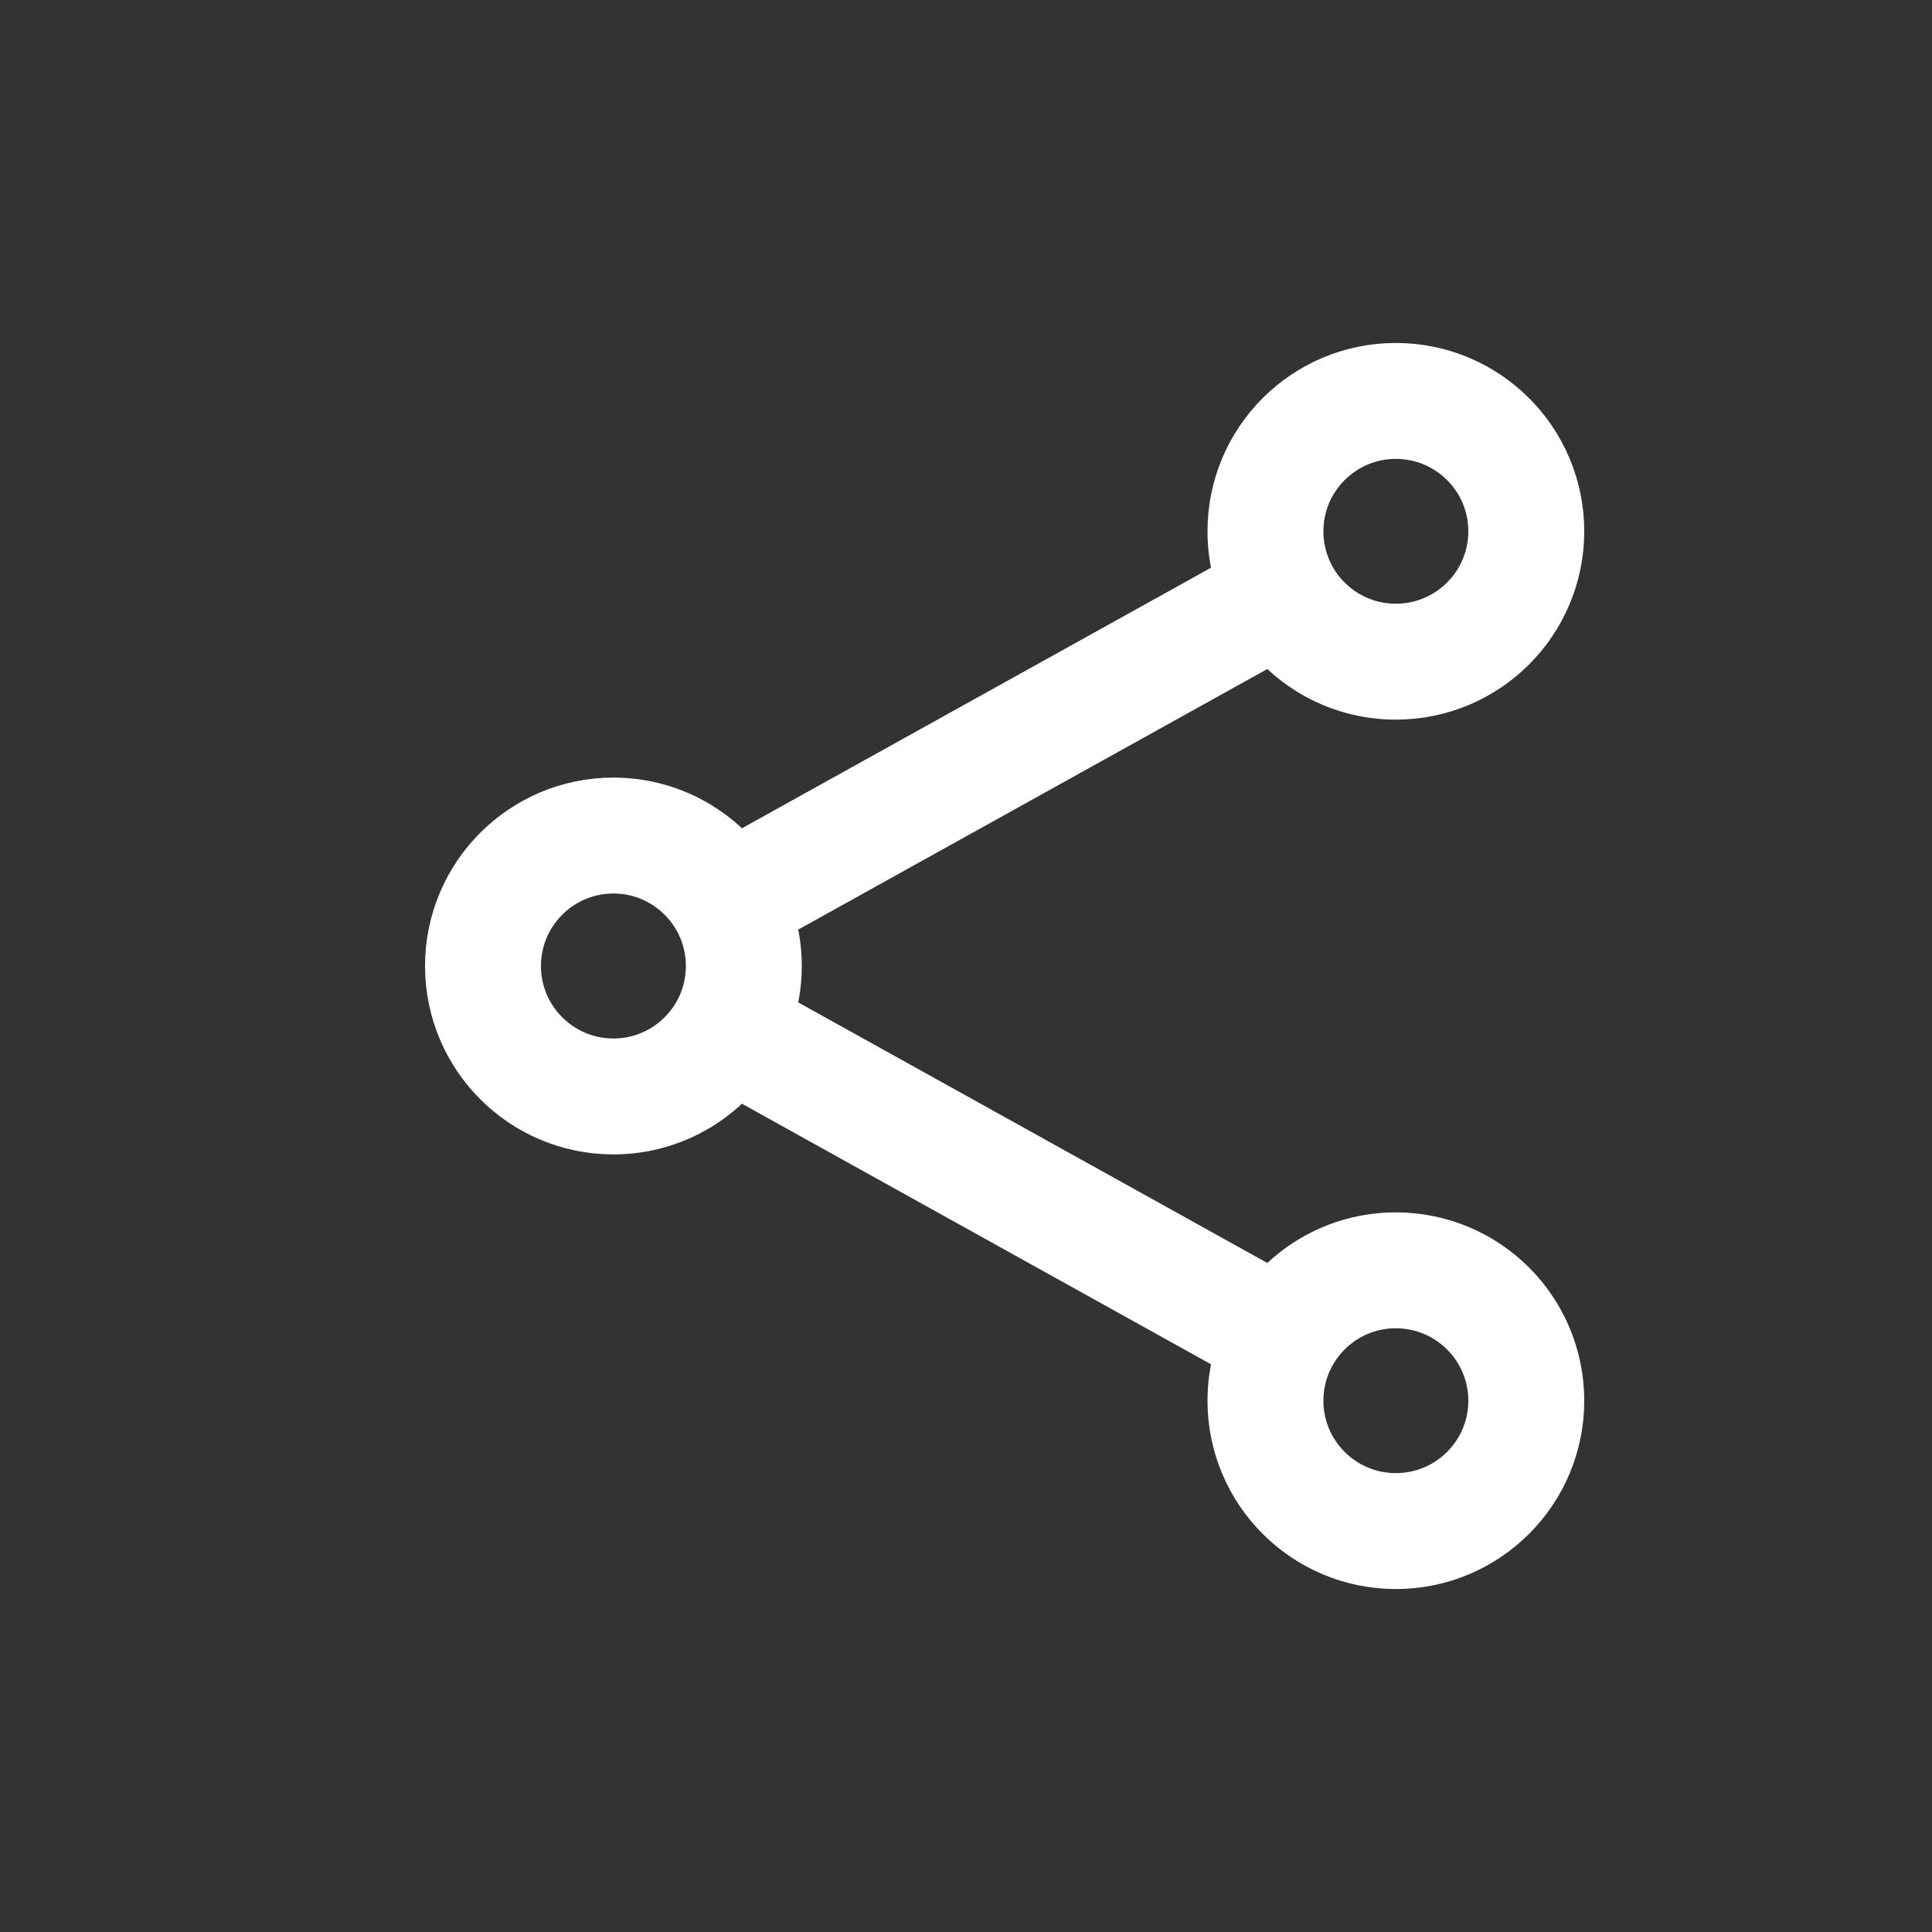 <svg width="25" height="25" viewBox="0 0 25 25" fill="none" xmlns="http://www.w3.org/2000/svg">
<rect x="0" y="0" width="25" height="25" fill="#333333" stroke="none"/>
<path d="M9.413 11.68C9.125 11.163 8.572 10.812 7.938 10.812C7.006 10.812 6.25 11.568 6.25 12.5C6.25 13.432 7.006 14.188 7.938 14.188C8.572 14.188 9.125 13.837 9.413 13.32M9.413 11.68C9.548 11.923 9.625 12.203 9.625 12.5C9.625 12.797 9.548 13.077 9.413 13.32M9.413 11.68L16.587 7.695M9.413 13.32L16.587 17.305M16.587 17.305C16.452 17.548 16.375 17.828 16.375 18.125C16.375 19.057 17.131 19.812 18.062 19.812C18.994 19.812 19.75 19.057 19.75 18.125C19.75 17.193 18.994 16.438 18.062 16.438C17.428 16.438 16.875 16.788 16.587 17.305ZM16.587 7.695C16.875 8.212 17.428 8.562 18.062 8.562C18.994 8.562 19.75 7.807 19.75 6.875C19.75 5.943 18.994 5.188 18.062 5.188C17.131 5.188 16.375 5.943 16.375 6.875C16.375 7.172 16.452 7.452 16.587 7.695Z" stroke="white" stroke-width="1.5" stroke-linecap="round" stroke-linejoin="round"/>
</svg>
